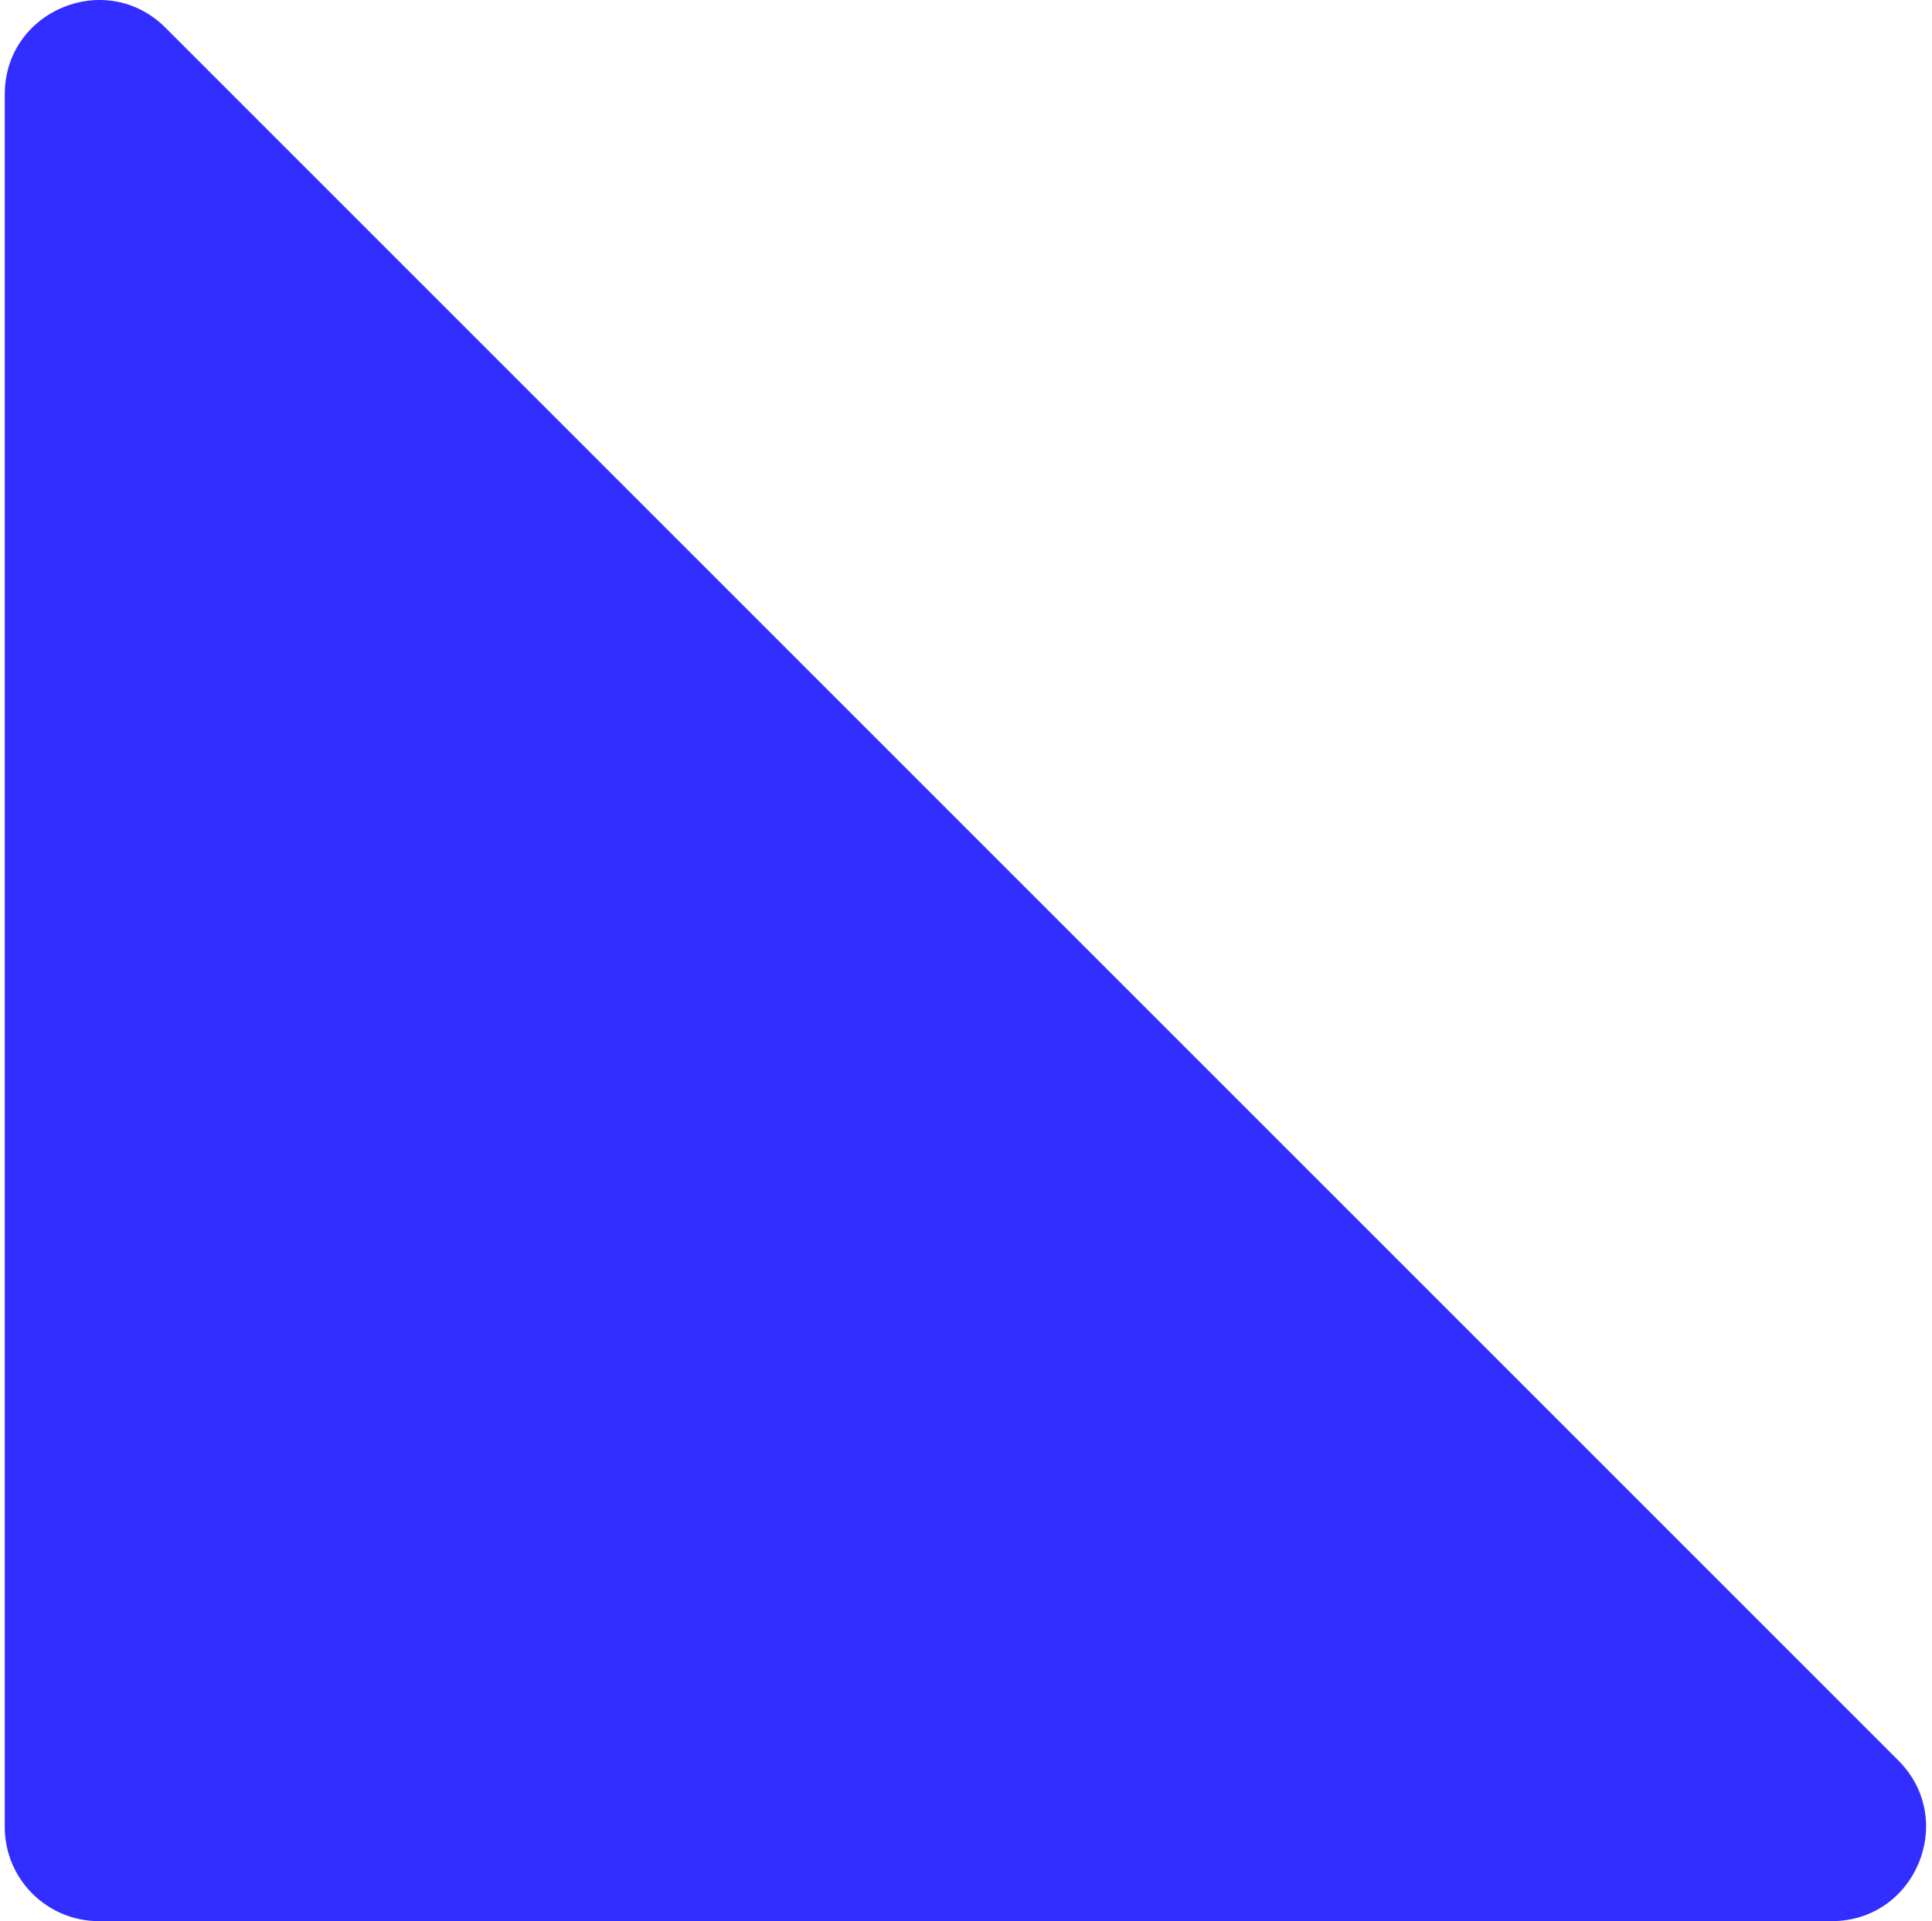 <svg width="181" height="180" viewBox="0 0 181 180" fill="none" xmlns="http://www.w3.org/2000/svg">
<path d="M9.269 180H171.604C179.464 180 183.401 170.5 177.844 164.942L15.508 2.602C9.95 -2.956 0.445 0.979 0.445 8.839L0.445 171.179C0.445 176.051 4.396 180 9.269 180Z" fill="#322EFF"/>
</svg>
